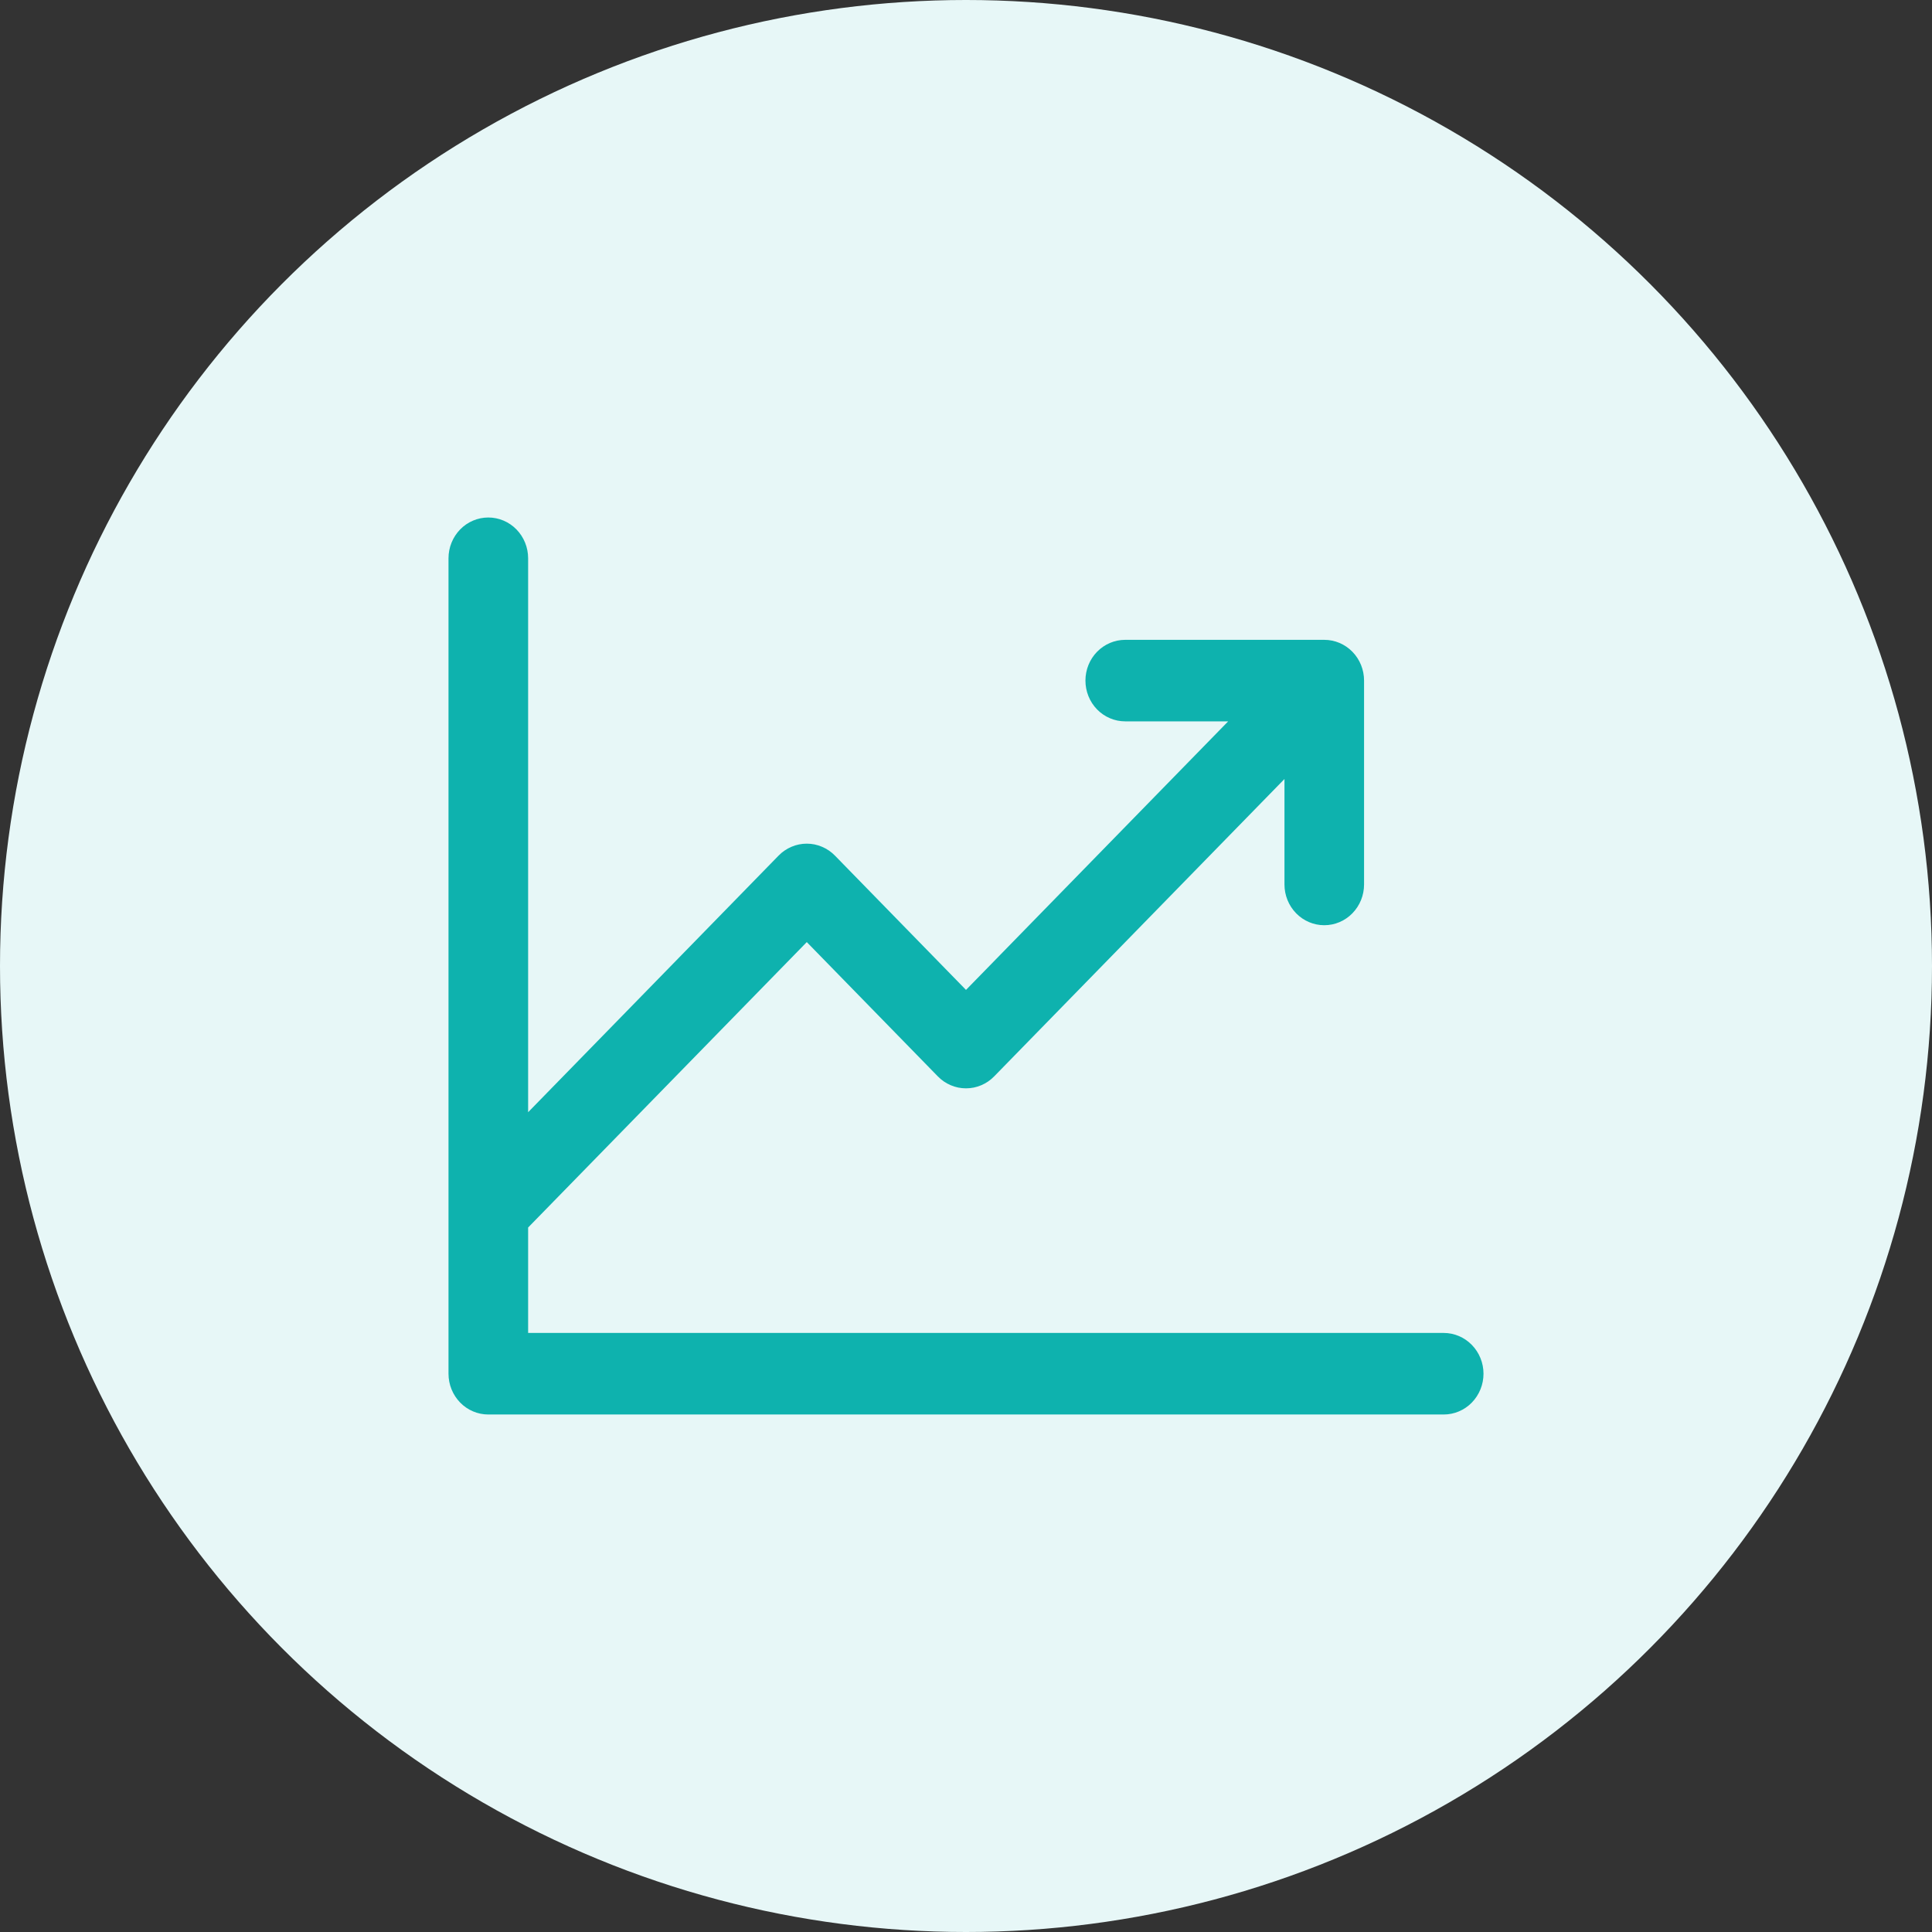 <svg xmlns="http://www.w3.org/2000/svg" width="56" height="56" viewBox="0 0 56 56" fill="none"><rect x="0" y="0" width="56" height="56" fill="#333333" stroke="none"/><g id="Group 124"><circle id="Ellipse 27" cx="28" cy="28" r="28" fill="#E7F7F7"></circle><path id="Vector" d="M43 39.818C43 40.132 42.878 40.432 42.662 40.654C42.446 40.876 42.152 41 41.846 41H14.154C13.848 41 13.554 40.876 13.338 40.654C13.122 40.432 13 40.132 13 39.818V16.182C13 15.868 13.122 15.568 13.338 15.346C13.554 15.124 13.848 15 14.154 15C14.46 15 14.753 15.124 14.97 15.346C15.186 15.568 15.308 15.868 15.308 16.182V32.238L22.568 24.8C22.675 24.69 22.803 24.603 22.943 24.544C23.083 24.484 23.233 24.454 23.385 24.454C23.536 24.454 23.686 24.484 23.826 24.544C23.966 24.603 24.094 24.69 24.201 24.8L28 28.693L35.599 20.909H32.615C32.309 20.909 32.016 20.785 31.799 20.563C31.583 20.341 31.462 20.041 31.462 19.727C31.462 19.414 31.583 19.113 31.799 18.892C32.016 18.67 32.309 18.546 32.615 18.546H38.385C38.691 18.546 38.984 18.67 39.2 18.892C39.417 19.113 39.538 19.414 39.538 19.727V25.636C39.538 25.95 39.417 26.25 39.2 26.472C38.984 26.694 38.691 26.818 38.385 26.818C38.079 26.818 37.785 26.694 37.569 26.472C37.352 26.25 37.231 25.95 37.231 25.636V22.58L28.816 31.2C28.709 31.31 28.582 31.397 28.442 31.456C28.302 31.516 28.152 31.546 28 31.546C27.848 31.546 27.698 31.516 27.558 31.456C27.418 31.397 27.291 31.31 27.184 31.2L23.385 27.307L15.308 35.58V38.636H41.846C42.152 38.636 42.446 38.761 42.662 38.983C42.878 39.204 43 39.505 43 39.818Z" fill="#0EB2AE"></path></g></svg>